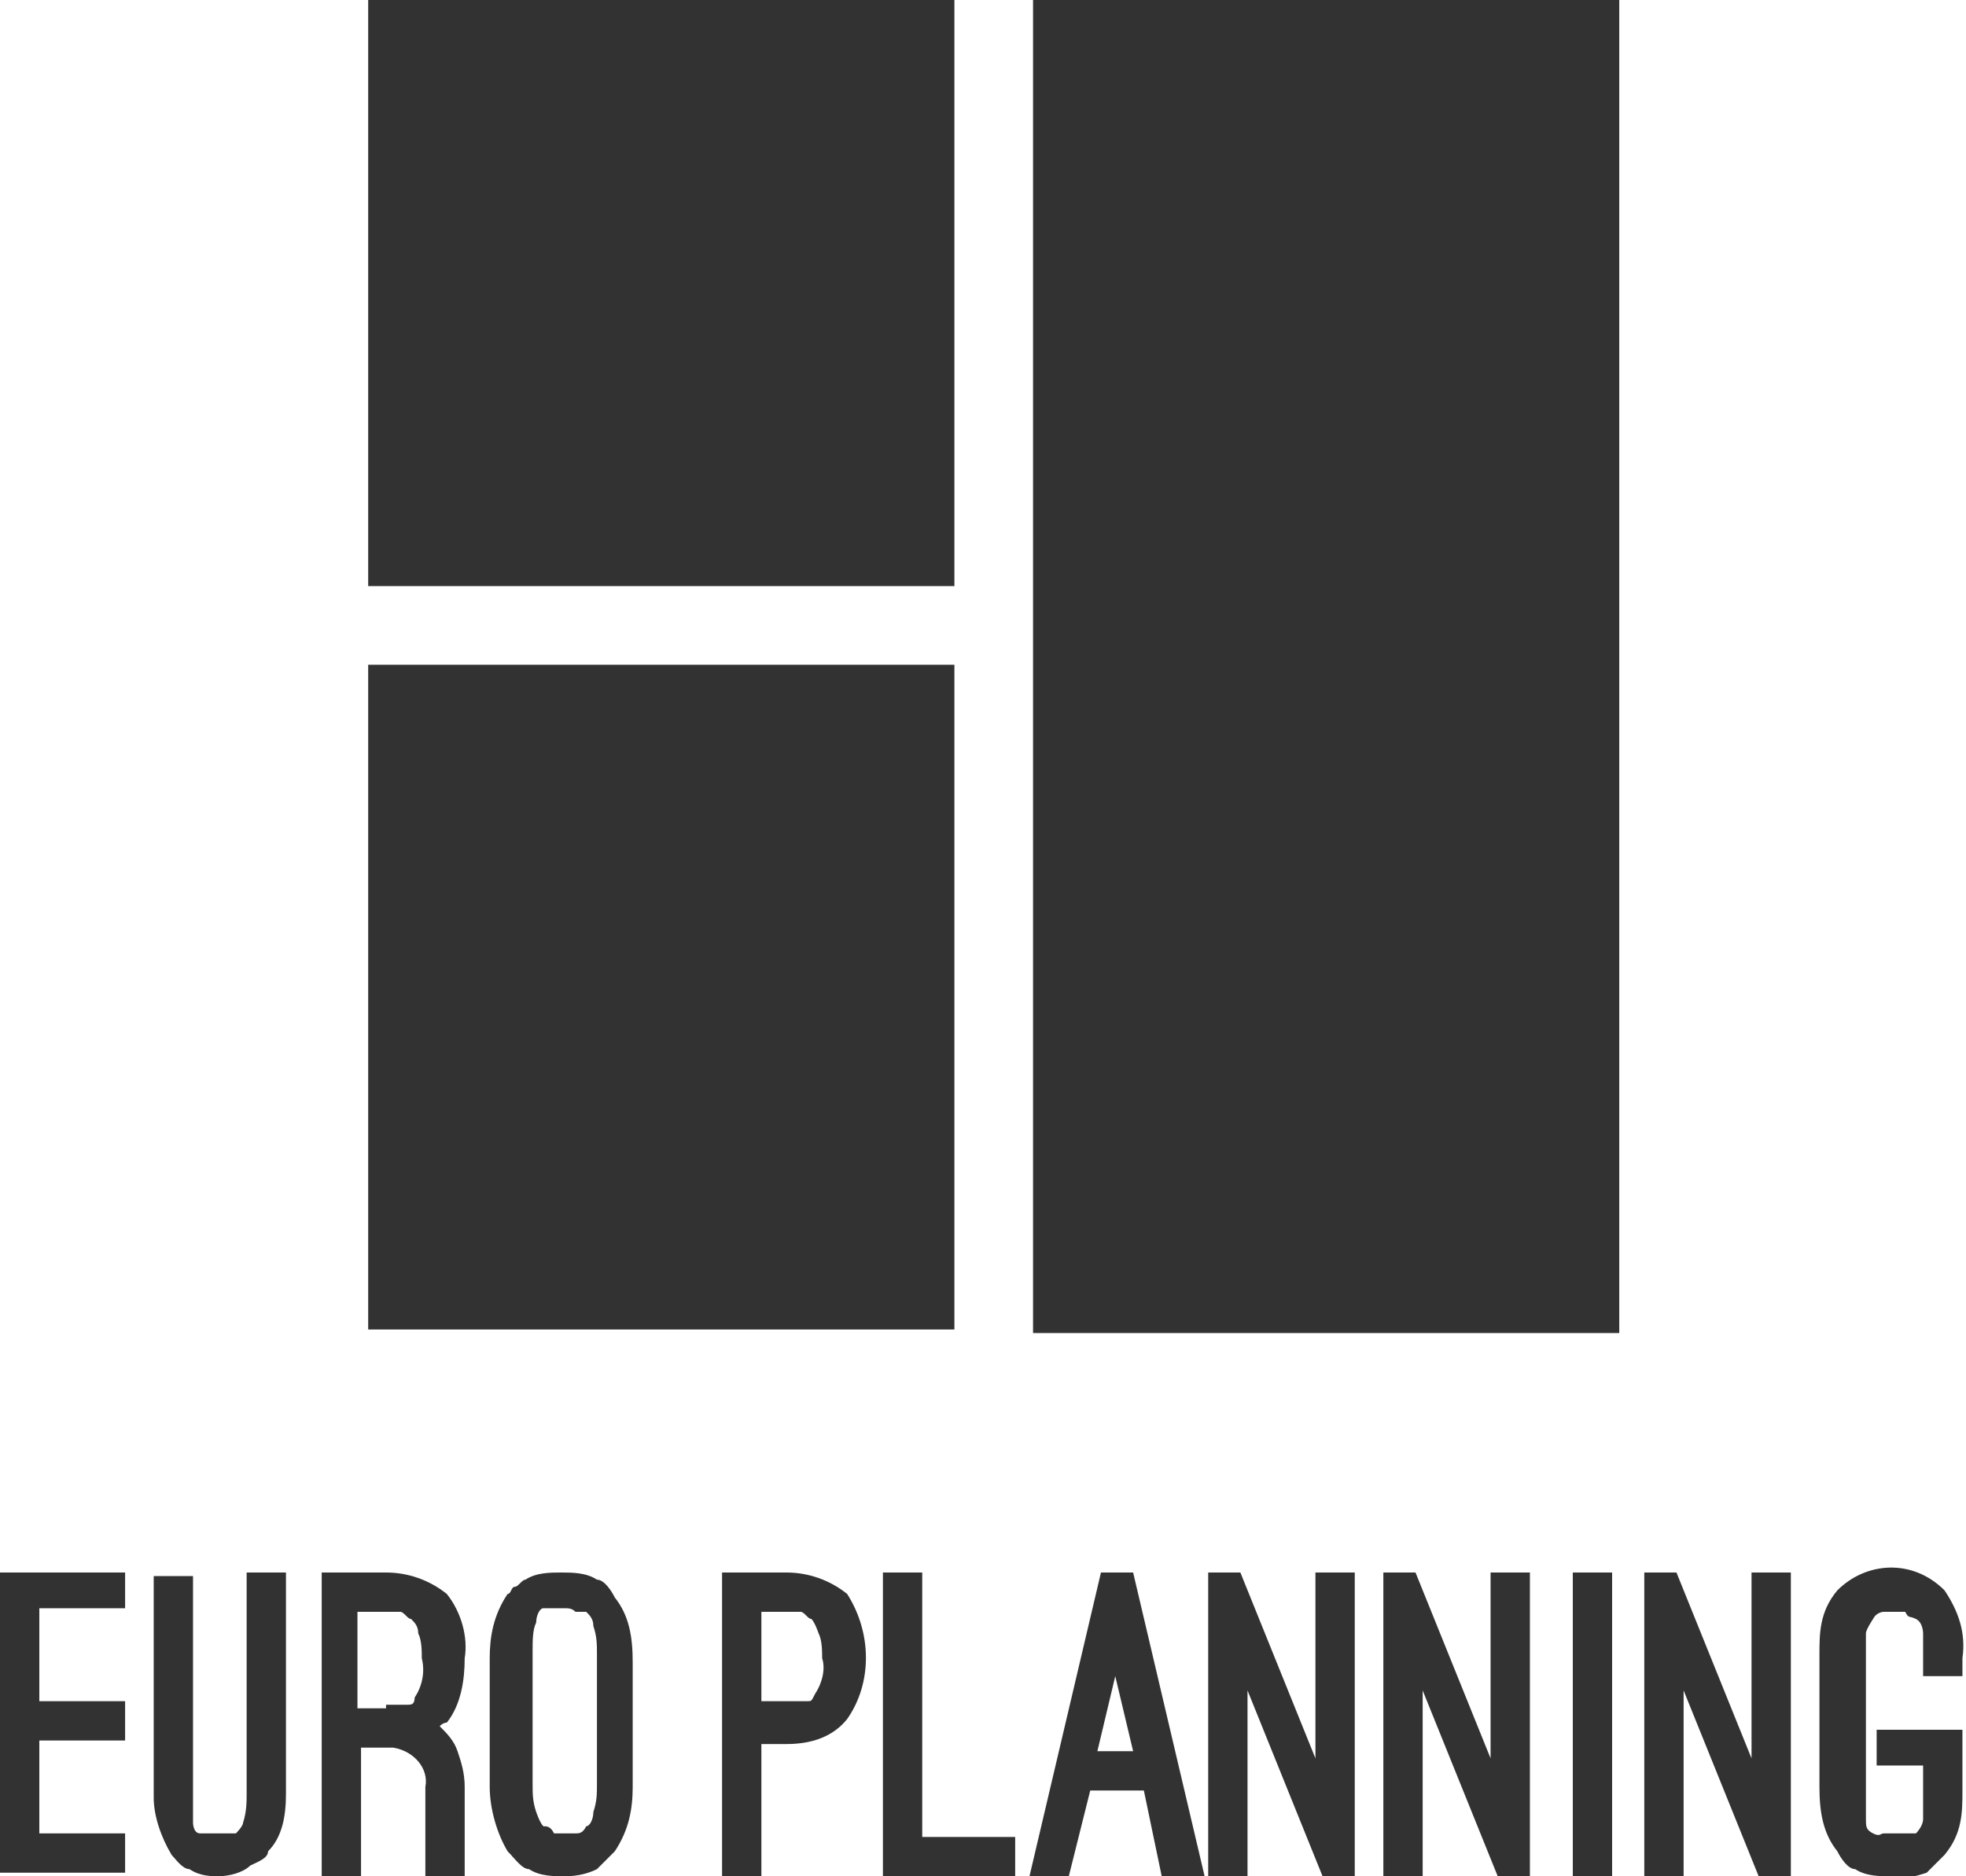 <?xml version="1.0" encoding="UTF-8"?>
<svg id="_レイヤー_1" data-name="レイヤー_1" xmlns="http://www.w3.org/2000/svg" version="1.1" xmlns:xlink="http://www.w3.org/1999/xlink" viewBox="0 0 55 52.5">
  <!-- Generator: Adobe Illustrator 29.3.1, SVG Export Plug-In . SVG Version: 2.1.0 Build 151)  -->
  <defs>
    <style>
      .st0 {
        fill: #323232;
      }
    </style>
  </defs>
  <g id="_レイヤー_2" data-name="レイヤー_2">
    <g id="_レイヤー_1-2" data-name="レイヤー_1-2">
      <rect class="st0" x="10.3" width="16.4" height="16.4"/>
      <rect class="st0" x="10.3" y="18.6" width="16.4" height="18.6"/>
      <rect class="st0" x="28.9" width="16.4" height="37.3"/>
      <path class="st0" d="M1.1,45v2.6h2.4v1.1H1.1v2.6h2.4v1.1H0v-8.4h3.5v1H1.1Z"/>
      <path class="st0" d="M6.2,52.5c-.3,0-.6,0-.9-.2-.2,0-.4-.3-.5-.4-.3-.5-.5-1.1-.5-1.6v-6.2h1.1v6.2c0,.2,0,.5,0,.7,0,0,0,.3.2.3,0,0,.2,0,.3,0h.4c0,0,.2,0,.3,0,0,0,.2-.2.2-.3.1-.3.1-.6.1-.8v-6.2h1.1v6.2c0,.6-.1,1.2-.5,1.6,0,.2-.3.3-.5.4-.2.2-.6.3-.9.3Z"/>
      <path class="st0" d="M12.3,48.3c.2.2.4.4.5.7s.2.6.2,1v2.5h-1.1v-2.5c.1-.5-.3-1-.9-1.1h-.9v3.6h-1.1v-8.5h1.8c.6,0,1.2.2,1.7.6.4.5.6,1.2.5,1.8,0,.6-.1,1.3-.5,1.8q-.1,0-.2.1c0,0,0,0,0,0ZM10.8,47.7c.2,0,.4,0,.6,0,.1,0,.2,0,.2-.2.2-.3.3-.7.2-1.1,0-.2,0-.5-.1-.7,0-.2-.1-.3-.2-.4-.1,0-.2-.2-.3-.2h-1.2v2.7h.8Z"/>
      <path class="st0" d="M15.8,52.5c-.3,0-.7,0-1-.2-.2,0-.4-.3-.6-.5-.3-.5-.5-1.2-.5-1.8v-3.6c0-.6.1-1.2.5-1.8.1,0,.1-.2.2-.2.1,0,.2-.2.3-.2.3-.2.7-.2,1-.2s.7,0,1,.2c.2,0,.4.3.5.5.4.5.5,1.1.5,1.8v3.5c0,.6-.1,1.2-.5,1.8l-.5.5c-.2.1-.5.2-.9.2ZM15.8,45h-.3c-.1,0-.2,0-.3,0-.1,0-.2.2-.2.4-.1.2-.1.5-.1.8v3.7c0,.3,0,.5.1.8,0,0,.1.3.2.4.1,0,.2,0,.3.2h.6c.1,0,.2,0,.3-.2.1,0,.2-.2.2-.4.1-.3.1-.5.1-.8v-3.6c0-.3,0-.5-.1-.8,0-.2-.1-.3-.2-.4-.1,0-.2,0-.3,0-.1-.1-.2-.1-.3-.1h0Z"/>
      <path class="st0" d="M21.3,52.5h-1.1v-8.5h1.8c.6,0,1.2.2,1.7.6.7,1.1.7,2.5,0,3.5-.4.5-1,.7-1.7.7h-.7v3.7ZM21.3,47.6h.7c.2,0,.4,0,.6,0,.1,0,.1,0,.2-.2.2-.3.3-.7.2-1,0-.2,0-.5-.1-.7,0,0-.1-.3-.2-.4-.1,0-.2-.2-.3-.2-.1,0-.2,0-.4,0h-.7v2.6Z"/>
      <path class="st0" d="M24.7,52.5v-8.5h1.1v7.4h2.6v1.1h-3.7Z"/>
      <path class="st0" d="M29.9,52.5h-1.1l2-8.5h.9l2,8.5h-1.2l-.5-2.4h-1.5l-.6,2.4ZM31.2,46.9l-.5,2.1h1l-.5-2.1Z"/>
      <path class="st0" d="M34.9,52.5h-1.1v-8.5h.9l2.1,5.2v-5.2h1.1v8.5h-.9l-2.1-5.2v5.2Z"/>
      <path class="st0" d="M39.8,52.5h-1.1v-8.5h.9l2.1,5.2v-5.2h1.1v8.5h-.9l-2.1-5.2v5.2Z"/>
      <path class="st0" d="M44,52.5v-8.5h1.1v8.5h-1.1Z"/>
      <path class="st0" d="M47.1,52.5h-1.1v-8.5h.9l2.1,5.2v-5.2h1.1v8.5h-.9l-2.1-5.2v5.2Z"/>
      <path class="st0" d="M52.9,52.5c-.3,0-.7,0-1-.2-.2,0-.4-.3-.5-.5-.4-.5-.5-1.1-.5-1.8v-3.7c0-.6,0-1.2.5-1.8.8-.8,2.1-.9,3,0h0c.4.6.6,1.2.5,1.9v.5h-1.1v-.5c0-.2,0-.5,0-.7,0,0,0-.3-.2-.4s-.2,0-.3-.2h-.6c0,0-.2,0-.3.2,0,0-.2.3-.2.4,0,.2,0,.5,0,.7v3.7c0,.3,0,.5,0,.8,0,.2,0,.3.2.4s.2,0,.3,0h.6c0,0,.2,0,.3,0,0,0,.2-.2.2-.4,0-.3,0-.5,0-.8v-.7h-1.3v-1h2.4v1.7c0,.6,0,1.2-.5,1.8l-.5.5c-.3.1-.7.2-1.1.2Z"/>
    </g>
  </g>
</svg>